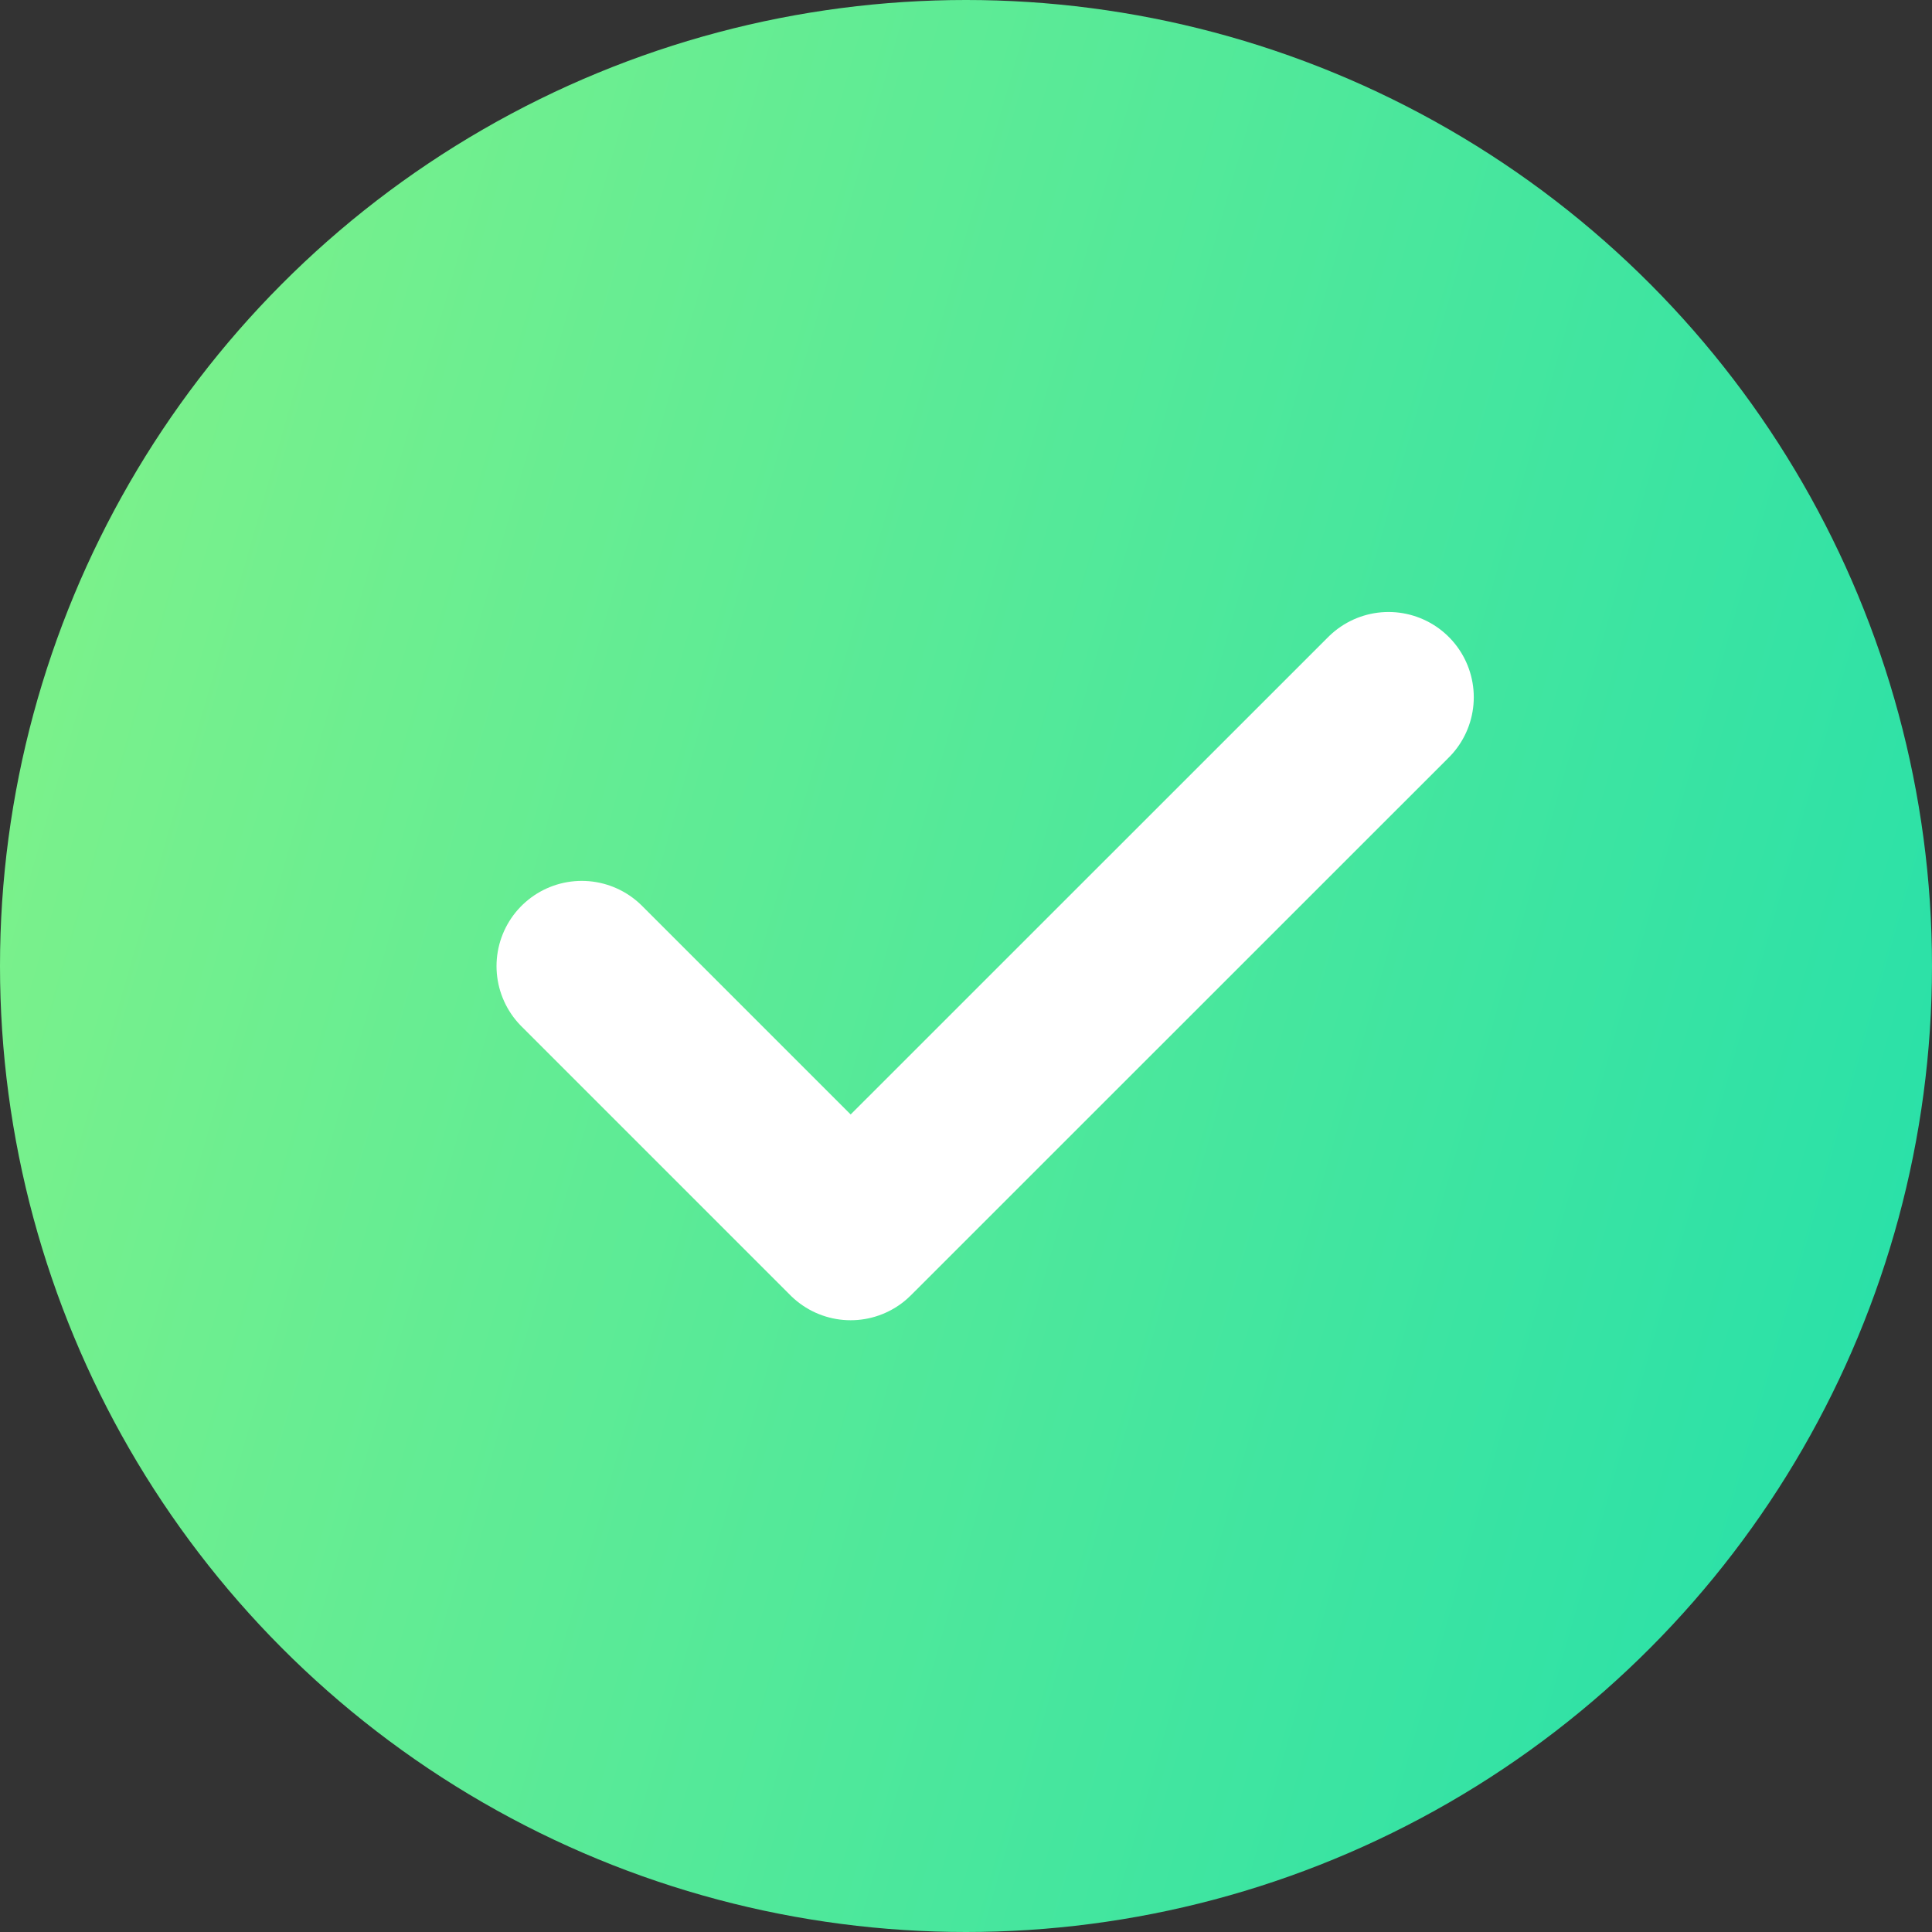 <svg width="17" height="17" viewBox="0 0 17 17" fill="none" xmlns="http://www.w3.org/2000/svg">
<rect x="0" y="0" width="17" height="17" fill="#333333" stroke="none"/>
<circle cx="8.5" cy="8.5" r="8.5" fill="url(#paint0_linear_2959_58011)"/>
<path d="M12.218 6.135L7.485 10.867L5.119 8.501" stroke="white" stroke-width="1.5" stroke-linecap="round" stroke-linejoin="round"/>
<defs>
<linearGradient id="paint0_linear_2959_58011" x1="-5" y1="1" x2="19.5" y2="8" gradientUnits="userSpaceOnUse">
<stop stop-color="#99F780"/>
<stop offset="1" stop-color="#22DFAB"/>
</linearGradient>
</defs>
</svg>
